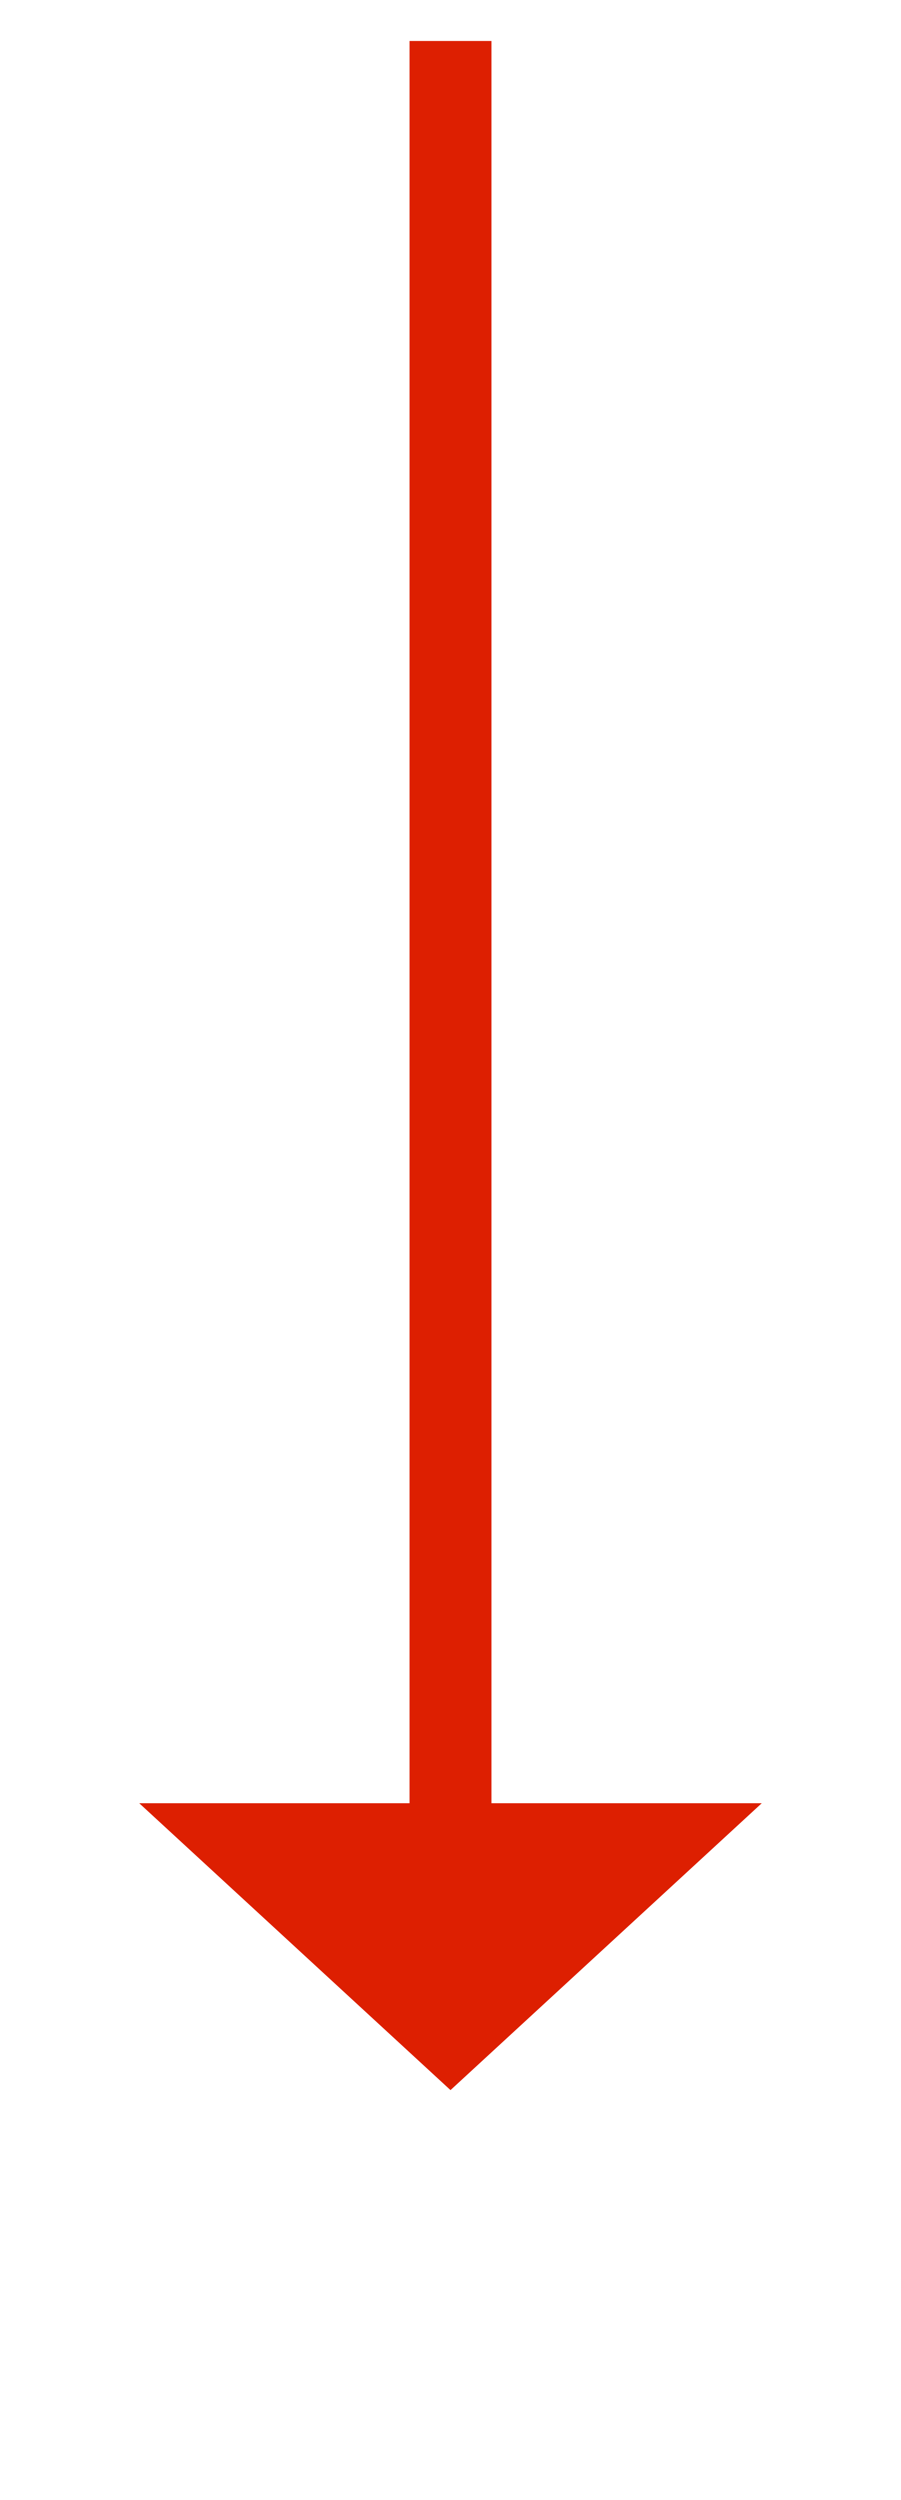 ﻿<?xml version="1.0" encoding="utf-8"?>
<svg version="1.1" xmlns:xlink="http://www.w3.org/1999/xlink" width="22px" height="61px" xmlns="http://www.w3.org/2000/svg">
  <g transform="matrix(1 0 0 1 -71 -3369 )">
    <path d="M 1 0  L 1 44  " stroke-width="2" stroke="#dd1f01" fill="none" transform="matrix(1 0 0 1 81 3370 )" />
    <path d="M -6.6 43  L 1 50  L 8.6 43  L -6.6 43  Z " fill-rule="nonzero" fill="#dd1f01" stroke="none" transform="matrix(1 0 0 1 81 3370 )" />
  </g>
</svg>